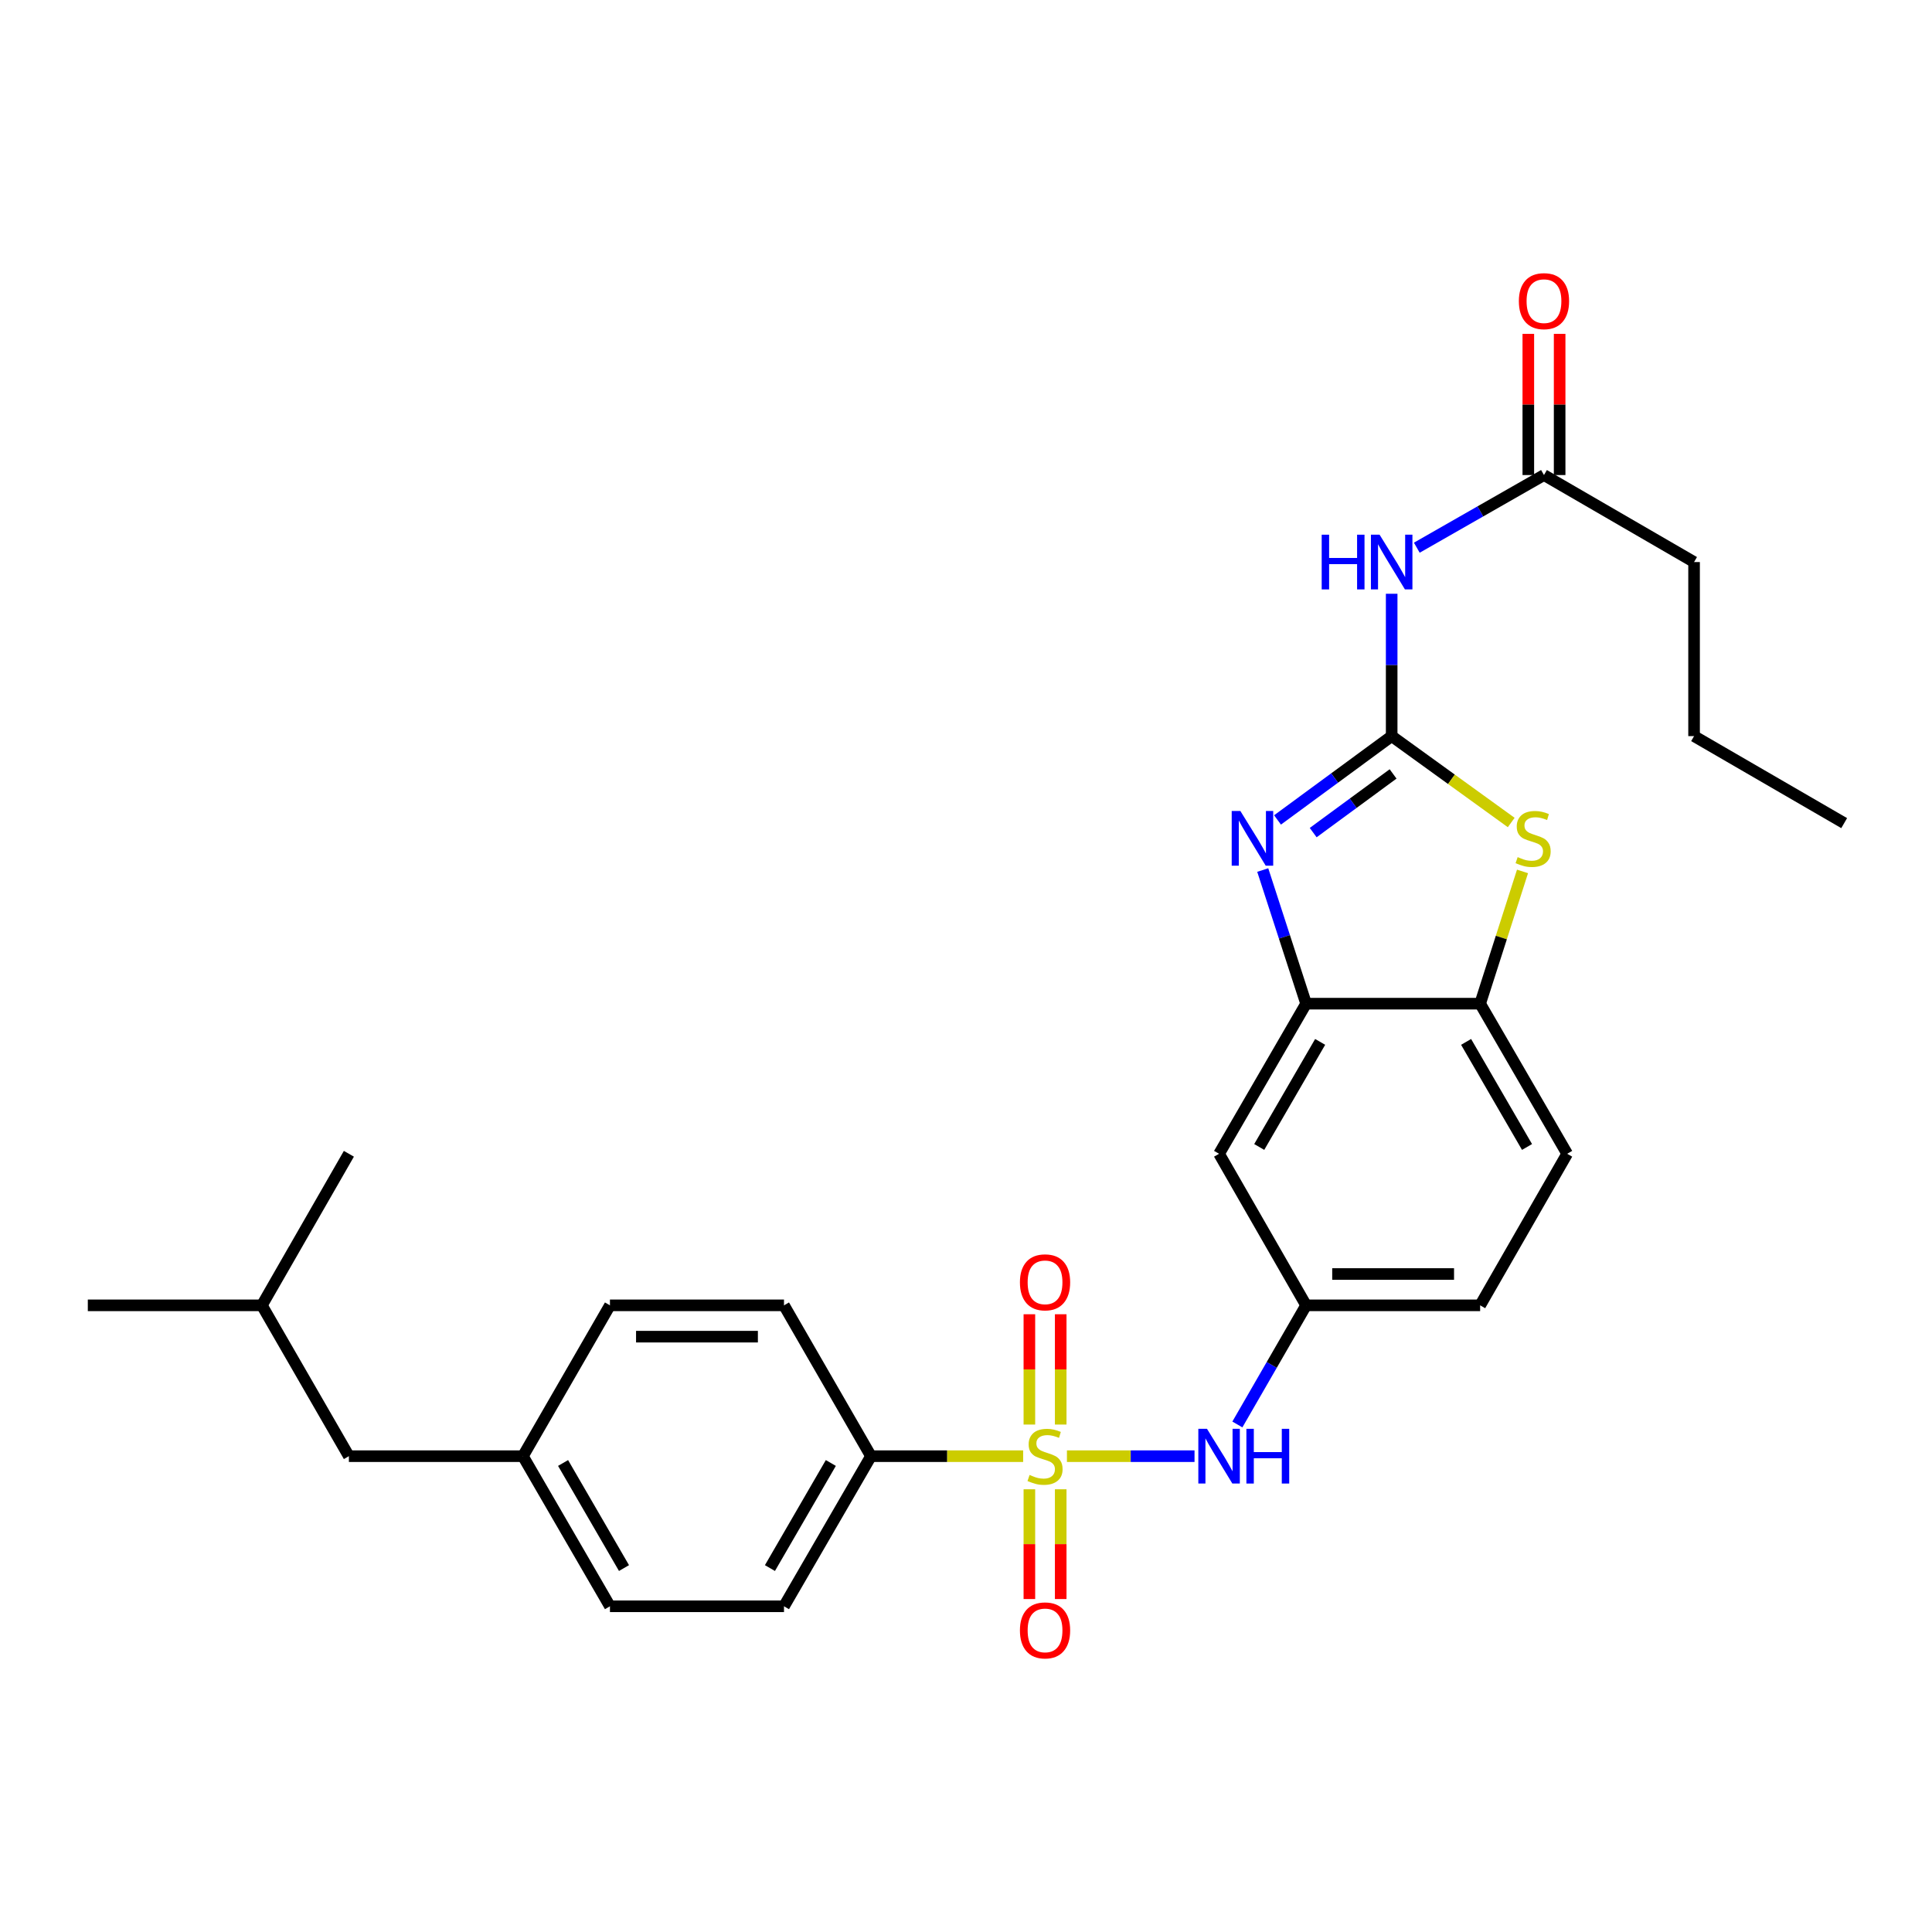 <?xml version='1.0' encoding='iso-8859-1'?>
<svg version='1.1' baseProfile='full'
              xmlns='http://www.w3.org/2000/svg'
                      xmlns:rdkit='http://www.rdkit.org/xml'
                      xmlns:xlink='http://www.w3.org/1999/xlink'
                  xml:space='preserve'
width='1000px' height='1000px' viewBox='0 0 1000 1000'>
<!-- END OF HEADER -->
<rect style='opacity:1.0;fill:#FFFFFF;stroke:none' width='1000' height='1000' x='0' y='0'> </rect>
<path class='bond-5' d='M 552.243,753.716 L 585.264,753.716' style='fill:none;fill-rule:evenodd;stroke:#CCCC00;stroke-width:6px;stroke-linecap:butt;stroke-linejoin:miter;stroke-opacity:1' />
<path class='bond-5' d='M 585.264,753.716 L 618.285,753.716' style='fill:none;fill-rule:evenodd;stroke:#0000FF;stroke-width:6px;stroke-linecap:butt;stroke-linejoin:miter;stroke-opacity:1' />
<path class='bond-7' d='M 529.579,753.716 L 490.199,753.716' style='fill:none;fill-rule:evenodd;stroke:#CCCC00;stroke-width:6px;stroke-linecap:butt;stroke-linejoin:miter;stroke-opacity:1' />
<path class='bond-7' d='M 490.199,753.716 L 450.82,753.716' style='fill:none;fill-rule:evenodd;stroke:#000000;stroke-width:6px;stroke-linecap:butt;stroke-linejoin:miter;stroke-opacity:1' />
<path class='bond-10' d='M 549.018,737.345 L 549.018,708.8' style='fill:none;fill-rule:evenodd;stroke:#CCCC00;stroke-width:6px;stroke-linecap:butt;stroke-linejoin:miter;stroke-opacity:1' />
<path class='bond-10' d='M 549.018,708.8 L 549.018,680.254' style='fill:none;fill-rule:evenodd;stroke:#FF0000;stroke-width:6px;stroke-linecap:butt;stroke-linejoin:miter;stroke-opacity:1' />
<path class='bond-10' d='M 532.805,737.345 L 532.805,708.8' style='fill:none;fill-rule:evenodd;stroke:#CCCC00;stroke-width:6px;stroke-linecap:butt;stroke-linejoin:miter;stroke-opacity:1' />
<path class='bond-10' d='M 532.805,708.8 L 532.805,680.254' style='fill:none;fill-rule:evenodd;stroke:#FF0000;stroke-width:6px;stroke-linecap:butt;stroke-linejoin:miter;stroke-opacity:1' />
<path class='bond-11' d='M 532.805,770.849 L 532.805,799.256' style='fill:none;fill-rule:evenodd;stroke:#CCCC00;stroke-width:6px;stroke-linecap:butt;stroke-linejoin:miter;stroke-opacity:1' />
<path class='bond-11' d='M 532.805,799.256 L 532.805,827.664' style='fill:none;fill-rule:evenodd;stroke:#FF0000;stroke-width:6px;stroke-linecap:butt;stroke-linejoin:miter;stroke-opacity:1' />
<path class='bond-11' d='M 549.018,770.849 L 549.018,799.256' style='fill:none;fill-rule:evenodd;stroke:#CCCC00;stroke-width:6px;stroke-linecap:butt;stroke-linejoin:miter;stroke-opacity:1' />
<path class='bond-11' d='M 549.018,799.256 L 549.018,827.664' style='fill:none;fill-rule:evenodd;stroke:#FF0000;stroke-width:6px;stroke-linecap:butt;stroke-linejoin:miter;stroke-opacity:1' />
<path class='bond-0' d='M 720.328,381.011 L 690.786,402.703' style='fill:none;fill-rule:evenodd;stroke:#000000;stroke-width:6px;stroke-linecap:butt;stroke-linejoin:miter;stroke-opacity:1' />
<path class='bond-0' d='M 690.786,402.703 L 661.244,424.394' style='fill:none;fill-rule:evenodd;stroke:#0000FF;stroke-width:6px;stroke-linecap:butt;stroke-linejoin:miter;stroke-opacity:1' />
<path class='bond-0' d='M 721.061,400.587 L 700.382,415.771' style='fill:none;fill-rule:evenodd;stroke:#000000;stroke-width:6px;stroke-linecap:butt;stroke-linejoin:miter;stroke-opacity:1' />
<path class='bond-0' d='M 700.382,415.771 L 679.703,430.955' style='fill:none;fill-rule:evenodd;stroke:#0000FF;stroke-width:6px;stroke-linecap:butt;stroke-linejoin:miter;stroke-opacity:1' />
<path class='bond-3' d='M 720.328,381.011 L 720.328,344.172' style='fill:none;fill-rule:evenodd;stroke:#000000;stroke-width:6px;stroke-linecap:butt;stroke-linejoin:miter;stroke-opacity:1' />
<path class='bond-3' d='M 720.328,344.172 L 720.328,307.333' style='fill:none;fill-rule:evenodd;stroke:#0000FF;stroke-width:6px;stroke-linecap:butt;stroke-linejoin:miter;stroke-opacity:1' />
<path class='bond-30' d='M 720.328,381.011 L 751.265,403.369' style='fill:none;fill-rule:evenodd;stroke:#000000;stroke-width:6px;stroke-linecap:butt;stroke-linejoin:miter;stroke-opacity:1' />
<path class='bond-30' d='M 751.265,403.369 L 782.201,425.726' style='fill:none;fill-rule:evenodd;stroke:#CCCC00;stroke-width:6px;stroke-linecap:butt;stroke-linejoin:miter;stroke-opacity:1' />
<path class='bond-1' d='M 653.594,450.33 L 664.817,484.914' style='fill:none;fill-rule:evenodd;stroke:#0000FF;stroke-width:6px;stroke-linecap:butt;stroke-linejoin:miter;stroke-opacity:1' />
<path class='bond-1' d='M 664.817,484.914 L 676.039,519.499' style='fill:none;fill-rule:evenodd;stroke:#000000;stroke-width:6px;stroke-linecap:butt;stroke-linejoin:miter;stroke-opacity:1' />
<path class='bond-2' d='M 788.052,451.047 L 777.087,485.273' style='fill:none;fill-rule:evenodd;stroke:#CCCC00;stroke-width:6px;stroke-linecap:butt;stroke-linejoin:miter;stroke-opacity:1' />
<path class='bond-2' d='M 777.087,485.273 L 766.121,519.499' style='fill:none;fill-rule:evenodd;stroke:#000000;stroke-width:6px;stroke-linecap:butt;stroke-linejoin:miter;stroke-opacity:1' />
<path class='bond-9' d='M 733.338,283.488 L 766.249,264.686' style='fill:none;fill-rule:evenodd;stroke:#0000FF;stroke-width:6px;stroke-linecap:butt;stroke-linejoin:miter;stroke-opacity:1' />
<path class='bond-9' d='M 766.249,264.686 L 799.16,245.884' style='fill:none;fill-rule:evenodd;stroke:#000000;stroke-width:6px;stroke-linecap:butt;stroke-linejoin:miter;stroke-opacity:1' />
<path class='bond-4' d='M 676.039,519.499 L 630.993,597.196' style='fill:none;fill-rule:evenodd;stroke:#000000;stroke-width:6px;stroke-linecap:butt;stroke-linejoin:miter;stroke-opacity:1' />
<path class='bond-4' d='M 683.309,539.285 L 651.777,593.674' style='fill:none;fill-rule:evenodd;stroke:#000000;stroke-width:6px;stroke-linecap:butt;stroke-linejoin:miter;stroke-opacity:1' />
<path class='bond-29' d='M 676.039,519.499 L 766.121,519.499' style='fill:none;fill-rule:evenodd;stroke:#000000;stroke-width:6px;stroke-linecap:butt;stroke-linejoin:miter;stroke-opacity:1' />
<path class='bond-12' d='M 640.463,737.303 L 658.251,706.472' style='fill:none;fill-rule:evenodd;stroke:#0000FF;stroke-width:6px;stroke-linecap:butt;stroke-linejoin:miter;stroke-opacity:1' />
<path class='bond-12' d='M 658.251,706.472 L 676.039,675.641' style='fill:none;fill-rule:evenodd;stroke:#000000;stroke-width:6px;stroke-linecap:butt;stroke-linejoin:miter;stroke-opacity:1' />
<path class='bond-6' d='M 766.121,519.499 L 811.167,597.196' style='fill:none;fill-rule:evenodd;stroke:#000000;stroke-width:6px;stroke-linecap:butt;stroke-linejoin:miter;stroke-opacity:1' />
<path class='bond-6' d='M 758.852,539.285 L 790.384,593.674' style='fill:none;fill-rule:evenodd;stroke:#000000;stroke-width:6px;stroke-linecap:butt;stroke-linejoin:miter;stroke-opacity:1' />
<path class='bond-15' d='M 450.82,753.716 L 405.792,831.414' style='fill:none;fill-rule:evenodd;stroke:#000000;stroke-width:6px;stroke-linecap:butt;stroke-linejoin:miter;stroke-opacity:1' />
<path class='bond-15' d='M 430.038,757.241 L 398.519,811.629' style='fill:none;fill-rule:evenodd;stroke:#000000;stroke-width:6px;stroke-linecap:butt;stroke-linejoin:miter;stroke-opacity:1' />
<path class='bond-16' d='M 450.82,753.716 L 405.792,675.641' style='fill:none;fill-rule:evenodd;stroke:#000000;stroke-width:6px;stroke-linecap:butt;stroke-linejoin:miter;stroke-opacity:1' />
<path class='bond-8' d='M 630.993,597.196 L 676.039,675.641' style='fill:none;fill-rule:evenodd;stroke:#000000;stroke-width:6px;stroke-linecap:butt;stroke-linejoin:miter;stroke-opacity:1' />
<path class='bond-13' d='M 807.267,245.884 L 807.267,209.344' style='fill:none;fill-rule:evenodd;stroke:#000000;stroke-width:6px;stroke-linecap:butt;stroke-linejoin:miter;stroke-opacity:1' />
<path class='bond-13' d='M 807.267,209.344 L 807.267,172.805' style='fill:none;fill-rule:evenodd;stroke:#FF0000;stroke-width:6px;stroke-linecap:butt;stroke-linejoin:miter;stroke-opacity:1' />
<path class='bond-13' d='M 791.054,245.884 L 791.054,209.344' style='fill:none;fill-rule:evenodd;stroke:#000000;stroke-width:6px;stroke-linecap:butt;stroke-linejoin:miter;stroke-opacity:1' />
<path class='bond-13' d='M 791.054,209.344 L 791.054,172.805' style='fill:none;fill-rule:evenodd;stroke:#FF0000;stroke-width:6px;stroke-linecap:butt;stroke-linejoin:miter;stroke-opacity:1' />
<path class='bond-22' d='M 799.16,245.884 L 876.848,290.92' style='fill:none;fill-rule:evenodd;stroke:#000000;stroke-width:6px;stroke-linecap:butt;stroke-linejoin:miter;stroke-opacity:1' />
<path class='bond-17' d='M 676.039,675.641 L 766.121,675.641' style='fill:none;fill-rule:evenodd;stroke:#000000;stroke-width:6px;stroke-linecap:butt;stroke-linejoin:miter;stroke-opacity:1' />
<path class='bond-17' d='M 689.551,659.428 L 752.609,659.428' style='fill:none;fill-rule:evenodd;stroke:#000000;stroke-width:6px;stroke-linecap:butt;stroke-linejoin:miter;stroke-opacity:1' />
<path class='bond-14' d='M 811.167,597.196 L 766.121,675.641' style='fill:none;fill-rule:evenodd;stroke:#000000;stroke-width:6px;stroke-linecap:butt;stroke-linejoin:miter;stroke-opacity:1' />
<path class='bond-20' d='M 405.792,831.414 L 315.71,831.414' style='fill:none;fill-rule:evenodd;stroke:#000000;stroke-width:6px;stroke-linecap:butt;stroke-linejoin:miter;stroke-opacity:1' />
<path class='bond-19' d='M 405.792,675.641 L 315.71,675.641' style='fill:none;fill-rule:evenodd;stroke:#000000;stroke-width:6px;stroke-linecap:butt;stroke-linejoin:miter;stroke-opacity:1' />
<path class='bond-19' d='M 392.28,691.854 L 329.223,691.854' style='fill:none;fill-rule:evenodd;stroke:#000000;stroke-width:6px;stroke-linecap:butt;stroke-linejoin:miter;stroke-opacity:1' />
<path class='bond-18' d='M 270.665,753.716 L 315.71,675.641' style='fill:none;fill-rule:evenodd;stroke:#000000;stroke-width:6px;stroke-linecap:butt;stroke-linejoin:miter;stroke-opacity:1' />
<path class='bond-21' d='M 270.665,753.716 L 180.582,753.716' style='fill:none;fill-rule:evenodd;stroke:#000000;stroke-width:6px;stroke-linecap:butt;stroke-linejoin:miter;stroke-opacity:1' />
<path class='bond-28' d='M 270.665,753.716 L 315.71,831.414' style='fill:none;fill-rule:evenodd;stroke:#000000;stroke-width:6px;stroke-linecap:butt;stroke-linejoin:miter;stroke-opacity:1' />
<path class='bond-28' d='M 291.448,757.239 L 322.98,811.627' style='fill:none;fill-rule:evenodd;stroke:#000000;stroke-width:6px;stroke-linecap:butt;stroke-linejoin:miter;stroke-opacity:1' />
<path class='bond-23' d='M 180.582,753.716 L 135.546,675.641' style='fill:none;fill-rule:evenodd;stroke:#000000;stroke-width:6px;stroke-linecap:butt;stroke-linejoin:miter;stroke-opacity:1' />
<path class='bond-24' d='M 876.848,290.92 L 876.848,381.011' style='fill:none;fill-rule:evenodd;stroke:#000000;stroke-width:6px;stroke-linecap:butt;stroke-linejoin:miter;stroke-opacity:1' />
<path class='bond-25' d='M 135.546,675.641 L 45.455,675.641' style='fill:none;fill-rule:evenodd;stroke:#000000;stroke-width:6px;stroke-linecap:butt;stroke-linejoin:miter;stroke-opacity:1' />
<path class='bond-26' d='M 135.546,675.641 L 180.582,597.196' style='fill:none;fill-rule:evenodd;stroke:#000000;stroke-width:6px;stroke-linecap:butt;stroke-linejoin:miter;stroke-opacity:1' />
<path class='bond-27' d='M 876.848,381.011 L 954.545,426.048' style='fill:none;fill-rule:evenodd;stroke:#000000;stroke-width:6px;stroke-linecap:butt;stroke-linejoin:miter;stroke-opacity:1' />
<path  class='atom-0' d='M 532.911 763.436
Q 533.231 763.556, 534.551 764.116
Q 535.871 764.676, 537.311 765.036
Q 538.791 765.356, 540.231 765.356
Q 542.911 765.356, 544.471 764.076
Q 546.031 762.756, 546.031 760.476
Q 546.031 758.916, 545.231 757.956
Q 544.471 756.996, 543.271 756.476
Q 542.071 755.956, 540.071 755.356
Q 537.551 754.596, 536.031 753.876
Q 534.551 753.156, 533.471 751.636
Q 532.431 750.116, 532.431 747.556
Q 532.431 743.996, 534.831 741.796
Q 537.271 739.596, 542.071 739.596
Q 545.351 739.596, 549.071 741.156
L 548.151 744.236
Q 544.751 742.836, 542.191 742.836
Q 539.431 742.836, 537.911 743.996
Q 536.391 745.116, 536.431 747.076
Q 536.431 748.596, 537.191 749.516
Q 537.991 750.436, 539.111 750.956
Q 540.271 751.476, 542.191 752.076
Q 544.751 752.876, 546.271 753.676
Q 547.791 754.476, 548.871 756.116
Q 549.991 757.716, 549.991 760.476
Q 549.991 764.396, 547.351 766.516
Q 544.751 768.596, 540.391 768.596
Q 537.871 768.596, 535.951 768.036
Q 534.071 767.516, 531.831 766.596
L 532.911 763.436
' fill='#CCCC00'/>
<path  class='atom-2' d='M 642.01 419.76
L 651.29 434.76
Q 652.21 436.24, 653.69 438.92
Q 655.17 441.6, 655.25 441.76
L 655.25 419.76
L 659.01 419.76
L 659.01 448.08
L 655.13 448.08
L 645.17 431.68
Q 644.01 429.76, 642.77 427.56
Q 641.57 425.36, 641.21 424.68
L 641.21 448.08
L 637.53 448.08
L 637.53 419.76
L 642.01 419.76
' fill='#0000FF'/>
<path  class='atom-3' d='M 785.54 443.64
Q 785.86 443.76, 787.18 444.32
Q 788.5 444.88, 789.94 445.24
Q 791.42 445.56, 792.86 445.56
Q 795.54 445.56, 797.1 444.28
Q 798.66 442.96, 798.66 440.68
Q 798.66 439.12, 797.86 438.16
Q 797.1 437.2, 795.9 436.68
Q 794.7 436.16, 792.7 435.56
Q 790.18 434.8, 788.66 434.08
Q 787.18 433.36, 786.1 431.84
Q 785.06 430.32, 785.06 427.76
Q 785.06 424.2, 787.46 422
Q 789.9 419.8, 794.7 419.8
Q 797.98 419.8, 801.7 421.36
L 800.78 424.44
Q 797.38 423.04, 794.82 423.04
Q 792.06 423.04, 790.54 424.2
Q 789.02 425.32, 789.06 427.28
Q 789.06 428.8, 789.82 429.72
Q 790.62 430.64, 791.74 431.16
Q 792.9 431.68, 794.82 432.28
Q 797.38 433.08, 798.9 433.88
Q 800.42 434.68, 801.5 436.32
Q 802.62 437.92, 802.62 440.68
Q 802.62 444.6, 799.98 446.72
Q 797.38 448.8, 793.02 448.8
Q 790.5 448.8, 788.58 448.24
Q 786.7 447.72, 784.46 446.8
L 785.54 443.64
' fill='#CCCC00'/>
<path  class='atom-4' d='M 684.108 276.76
L 687.948 276.76
L 687.948 288.8
L 702.428 288.8
L 702.428 276.76
L 706.268 276.76
L 706.268 305.08
L 702.428 305.08
L 702.428 292
L 687.948 292
L 687.948 305.08
L 684.108 305.08
L 684.108 276.76
' fill='#0000FF'/>
<path  class='atom-4' d='M 714.068 276.76
L 723.348 291.76
Q 724.268 293.24, 725.748 295.92
Q 727.228 298.6, 727.308 298.76
L 727.308 276.76
L 731.068 276.76
L 731.068 305.08
L 727.188 305.08
L 717.228 288.68
Q 716.068 286.76, 714.828 284.56
Q 713.628 282.36, 713.268 281.68
L 713.268 305.08
L 709.588 305.08
L 709.588 276.76
L 714.068 276.76
' fill='#0000FF'/>
<path  class='atom-6' d='M 624.733 739.556
L 634.013 754.556
Q 634.933 756.036, 636.413 758.716
Q 637.893 761.396, 637.973 761.556
L 637.973 739.556
L 641.733 739.556
L 641.733 767.876
L 637.853 767.876
L 627.893 751.476
Q 626.733 749.556, 625.493 747.356
Q 624.293 745.156, 623.933 744.476
L 623.933 767.876
L 620.253 767.876
L 620.253 739.556
L 624.733 739.556
' fill='#0000FF'/>
<path  class='atom-6' d='M 645.133 739.556
L 648.973 739.556
L 648.973 751.596
L 663.453 751.596
L 663.453 739.556
L 667.293 739.556
L 667.293 767.876
L 663.453 767.876
L 663.453 754.796
L 648.973 754.796
L 648.973 767.876
L 645.133 767.876
L 645.133 739.556
' fill='#0000FF'/>
<path  class='atom-11' d='M 527.911 663.732
Q 527.911 656.932, 531.271 653.132
Q 534.631 649.332, 540.911 649.332
Q 547.191 649.332, 550.551 653.132
Q 553.911 656.932, 553.911 663.732
Q 553.911 670.612, 550.511 674.532
Q 547.111 678.412, 540.911 678.412
Q 534.671 678.412, 531.271 674.532
Q 527.911 670.652, 527.911 663.732
M 540.911 675.212
Q 545.231 675.212, 547.551 672.332
Q 549.911 669.412, 549.911 663.732
Q 549.911 658.172, 547.551 655.372
Q 545.231 652.532, 540.911 652.532
Q 536.591 652.532, 534.231 655.332
Q 531.911 658.132, 531.911 663.732
Q 531.911 669.452, 534.231 672.332
Q 536.591 675.212, 540.911 675.212
' fill='#FF0000'/>
<path  class='atom-12' d='M 527.911 843.888
Q 527.911 837.088, 531.271 833.288
Q 534.631 829.488, 540.911 829.488
Q 547.191 829.488, 550.551 833.288
Q 553.911 837.088, 553.911 843.888
Q 553.911 850.768, 550.511 854.688
Q 547.111 858.568, 540.911 858.568
Q 534.671 858.568, 531.271 854.688
Q 527.911 850.808, 527.911 843.888
M 540.911 855.368
Q 545.231 855.368, 547.551 852.488
Q 549.911 849.568, 549.911 843.888
Q 549.911 838.328, 547.551 835.528
Q 545.231 832.688, 540.911 832.688
Q 536.591 832.688, 534.231 835.488
Q 531.911 838.288, 531.911 843.888
Q 531.911 849.608, 534.231 852.488
Q 536.591 855.368, 540.911 855.368
' fill='#FF0000'/>
<path  class='atom-14' d='M 786.16 155.872
Q 786.16 149.072, 789.52 145.272
Q 792.88 141.472, 799.16 141.472
Q 805.44 141.472, 808.8 145.272
Q 812.16 149.072, 812.16 155.872
Q 812.16 162.752, 808.76 166.672
Q 805.36 170.552, 799.16 170.552
Q 792.92 170.552, 789.52 166.672
Q 786.16 162.792, 786.16 155.872
M 799.16 167.352
Q 803.48 167.352, 805.8 164.472
Q 808.16 161.552, 808.16 155.872
Q 808.16 150.312, 805.8 147.512
Q 803.48 144.672, 799.16 144.672
Q 794.84 144.672, 792.48 147.472
Q 790.16 150.272, 790.16 155.872
Q 790.16 161.592, 792.48 164.472
Q 794.84 167.352, 799.16 167.352
' fill='#FF0000'/>
</svg>
